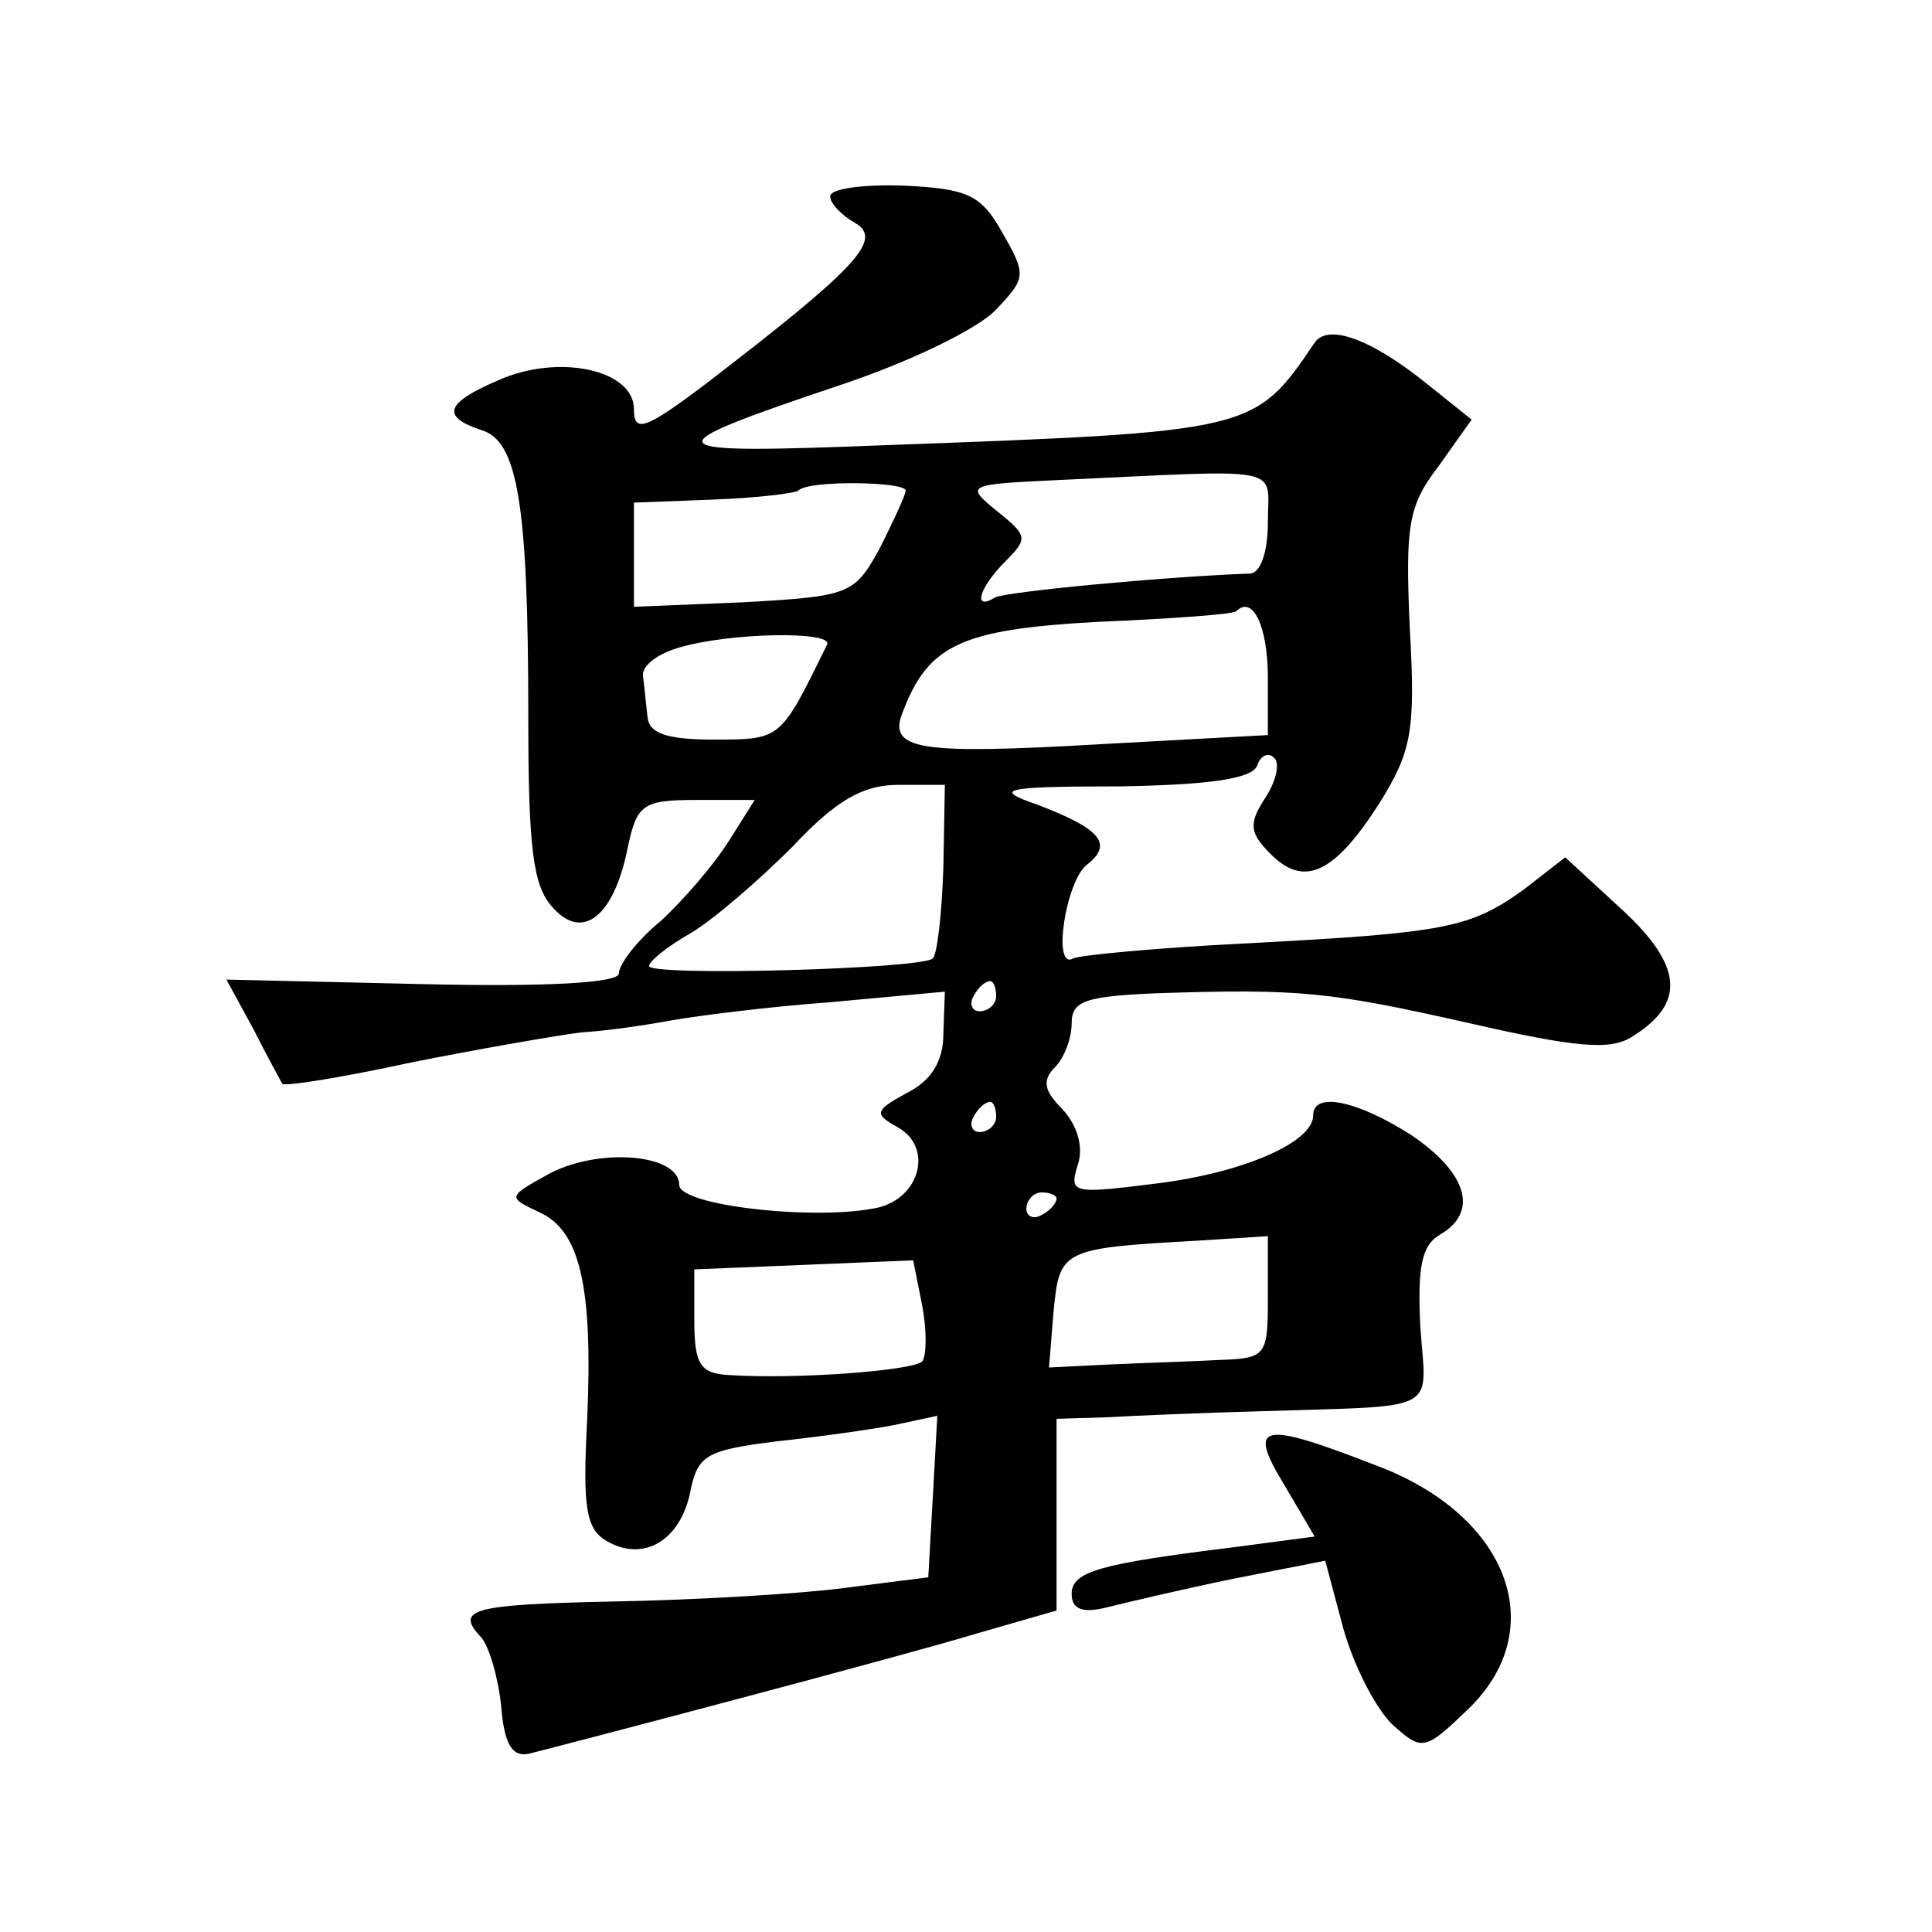 <?xml version="1.0" standalone="no"?>
<!DOCTYPE svg PUBLIC "-//W3C//DTD SVG 20010904//EN"
 "http://www.w3.org/TR/2001/REC-SVG-20010904/DTD/svg10.dtd">
<svg version="1.0" xmlns="http://www.w3.org/2000/svg"
 width="128pt" height="128pt" viewBox="0 0 128 128"
 preserveAspectRatio="xMidYMid meet">
<g transform="translate(0,128) scale(0.1,-0.1)"
fill="#0" stroke="none">
<path d="M550 1150 c0 -5 8 -13 17 -18 18 -11 0 -30 -99 -106 -41 -31 -48 -33 -48
-17 0 26 -50 37 -90 19 -35 -15 -38 -24 -11 -33 24 -7 31 -49 31 -189 0 -87 3 -113
16 -127 20 -23 41 -6 50 40 6 28 10 31 45 31 l39 0 -17 -27 c-10 -16 -30 -39 -45
-53 -16 -13 -28 -29 -28 -35 0 -6 -46 -9 -130 -7 l-130 3 18 -33 c9 -18 18 -34
19 -36 1 -2 39 4 85 14 45 9 97 18 113 20 17 1 44 5 60 8 17 3 64 9 105 12 l76
7 -1 -28 c0 -18 -8 -31 -24 -39 -22 -12 -22 -14 -6 -23 23 -13 15 -46 -13 -53 -40
-9 -132 1 -132 15 0 20 -51 25 -85 8 -29 -16 -29 -16 -8 -26 27 -12 36 -48 32 -138
-3 -57 -1 -72 13 -80 24 -14 48 0 55 31 5 26 10 29 57 35 28 3 64 8 79 11 l28 6
-3 -54 -3 -53 -55 -7 c-30 -4 -99 -8 -152 -9 -96 -2 -107 -5 -89 -24 5 -6 11 -26
13 -45 2 -25 7 -34 18 -32 28 7 245 64 298 80 l52 15 0 63 0 64 33 1 c17 1 64 3
102 4 121 4 110 -2 106 56 -2 40 1 54 13 61 26 15 18 41 -19 66 -36 23 -65 29 -65
13 0 -18 -47 -38 -103 -45 -56 -7 -59 -7 -53 12 4 12 0 26 -10 37 -12 12 -14 19
-5 28 6 6 11 19 11 29 0 15 9 18 58 20 93 3 113 1 206 -20 70 -16 93 -18 107 -9
36 22 34 47 -6 84 l-38 35 -27 -21 c-36 -26 -52 -29 -184 -36 -61 -3 -112 -8 -115
-10 -14 -8 -5 51 9 62 18 14 9 24 -33 40 -29 10 -24 12 55 12 59 1 88 5 91 14 2
6 7 9 11 5 4 -3 2 -15 -6 -27 -11 -17 -10 -23 4 -37 22 -22 42 -13 72 34 21 34
24 47 20 116 -3 68 -1 81 19 107 l22 31 -30 24 c-36 29 -65 40 -74 27 -40 -59 -40
-59 -286 -68 -153 -6 -156 -3 -28 40 45 15 91 37 103 50 20 21 20 23 4 51 -14 25
-23 29 -65 31 -27 1 -49 -2 -49 -7z m290 -216 c0 -20 -5 -34 -12 -34 -55 -2 -163
-12 -169 -16 -15 -9 -10 7 7 24 15 15 15 17 -5 33 -22 18 -21 18 41 21 152 7 138
10 138 -28z m-240 21 c0 -3 -8 -20 -17 -38 -17 -31 -20 -32 -90 -36 l-73 -3 0 34
0 35 52 2 c28 1 54 4 57 6 6 7 71 6 71 0z m240 -124 l0 -38 -110 -6 c-121 -7 -142
-4 -132 21 17 45 39 55 129 60 48 2 90 5 92 7 11 11 21 -10 21 -44z m-292 22 c-31
-63 -30 -63 -75 -63 -31 0 -43 4 -44 15 -1 8 -2 20 -3 27 -1 7 10 15 24 19 34 10
102 11 98 2z m77 -148 c-1 -30 -4 -57 -7 -60 -7 -7 -188 -12 -188 -5 0 3 12 13
28 22 15 9 45 35 67 57 29 31 47 41 70 41 l31 0 -1 -55z m35 -85 c0 -5 -5 -10 -11
-10 -5 0 -7 5 -4 10 3 6 8 10 11 10 2 0 4 -4 4 -10z m0 -80 c0 -5 -5 -10 -11 -10
-5 0 -7 5 -4 10 3 6 8 10 11 10 2 0 4 -4 4 -10z m40 -54 c0 -3 -4 -8 -10 -11 -5
-3 -10 -1 -10 4 0 6 5 11 10 11 6 0 10 -2 10 -4z m140 -66 c0 -38 -1 -40 -32 -41
-18 -1 -51 -2 -73 -3 l-40 -2 3 37 c4 41 5 42 95 47 l47 3 0 -41z m-229 -42 c-6
-6 -83 -12 -128 -9 -19 1 -23 7 -23 36 l0 34 73 3 72 3 6 -30 c3 -16 3 -33 0 -37z
M851 296 l20 -34 -53 -7 c-89 -11 -108 -16 -108 -31 0 -10 7 -13 23 -9 12 3 50
12 84 19 l61 12 12 -45 c7 -25 22 -54 33 -64 19 -17 21 -17 49 10 56 53 28 129
-60 162 -77 30 -86 28 -61 -13z"/>
</g>
</svg>
